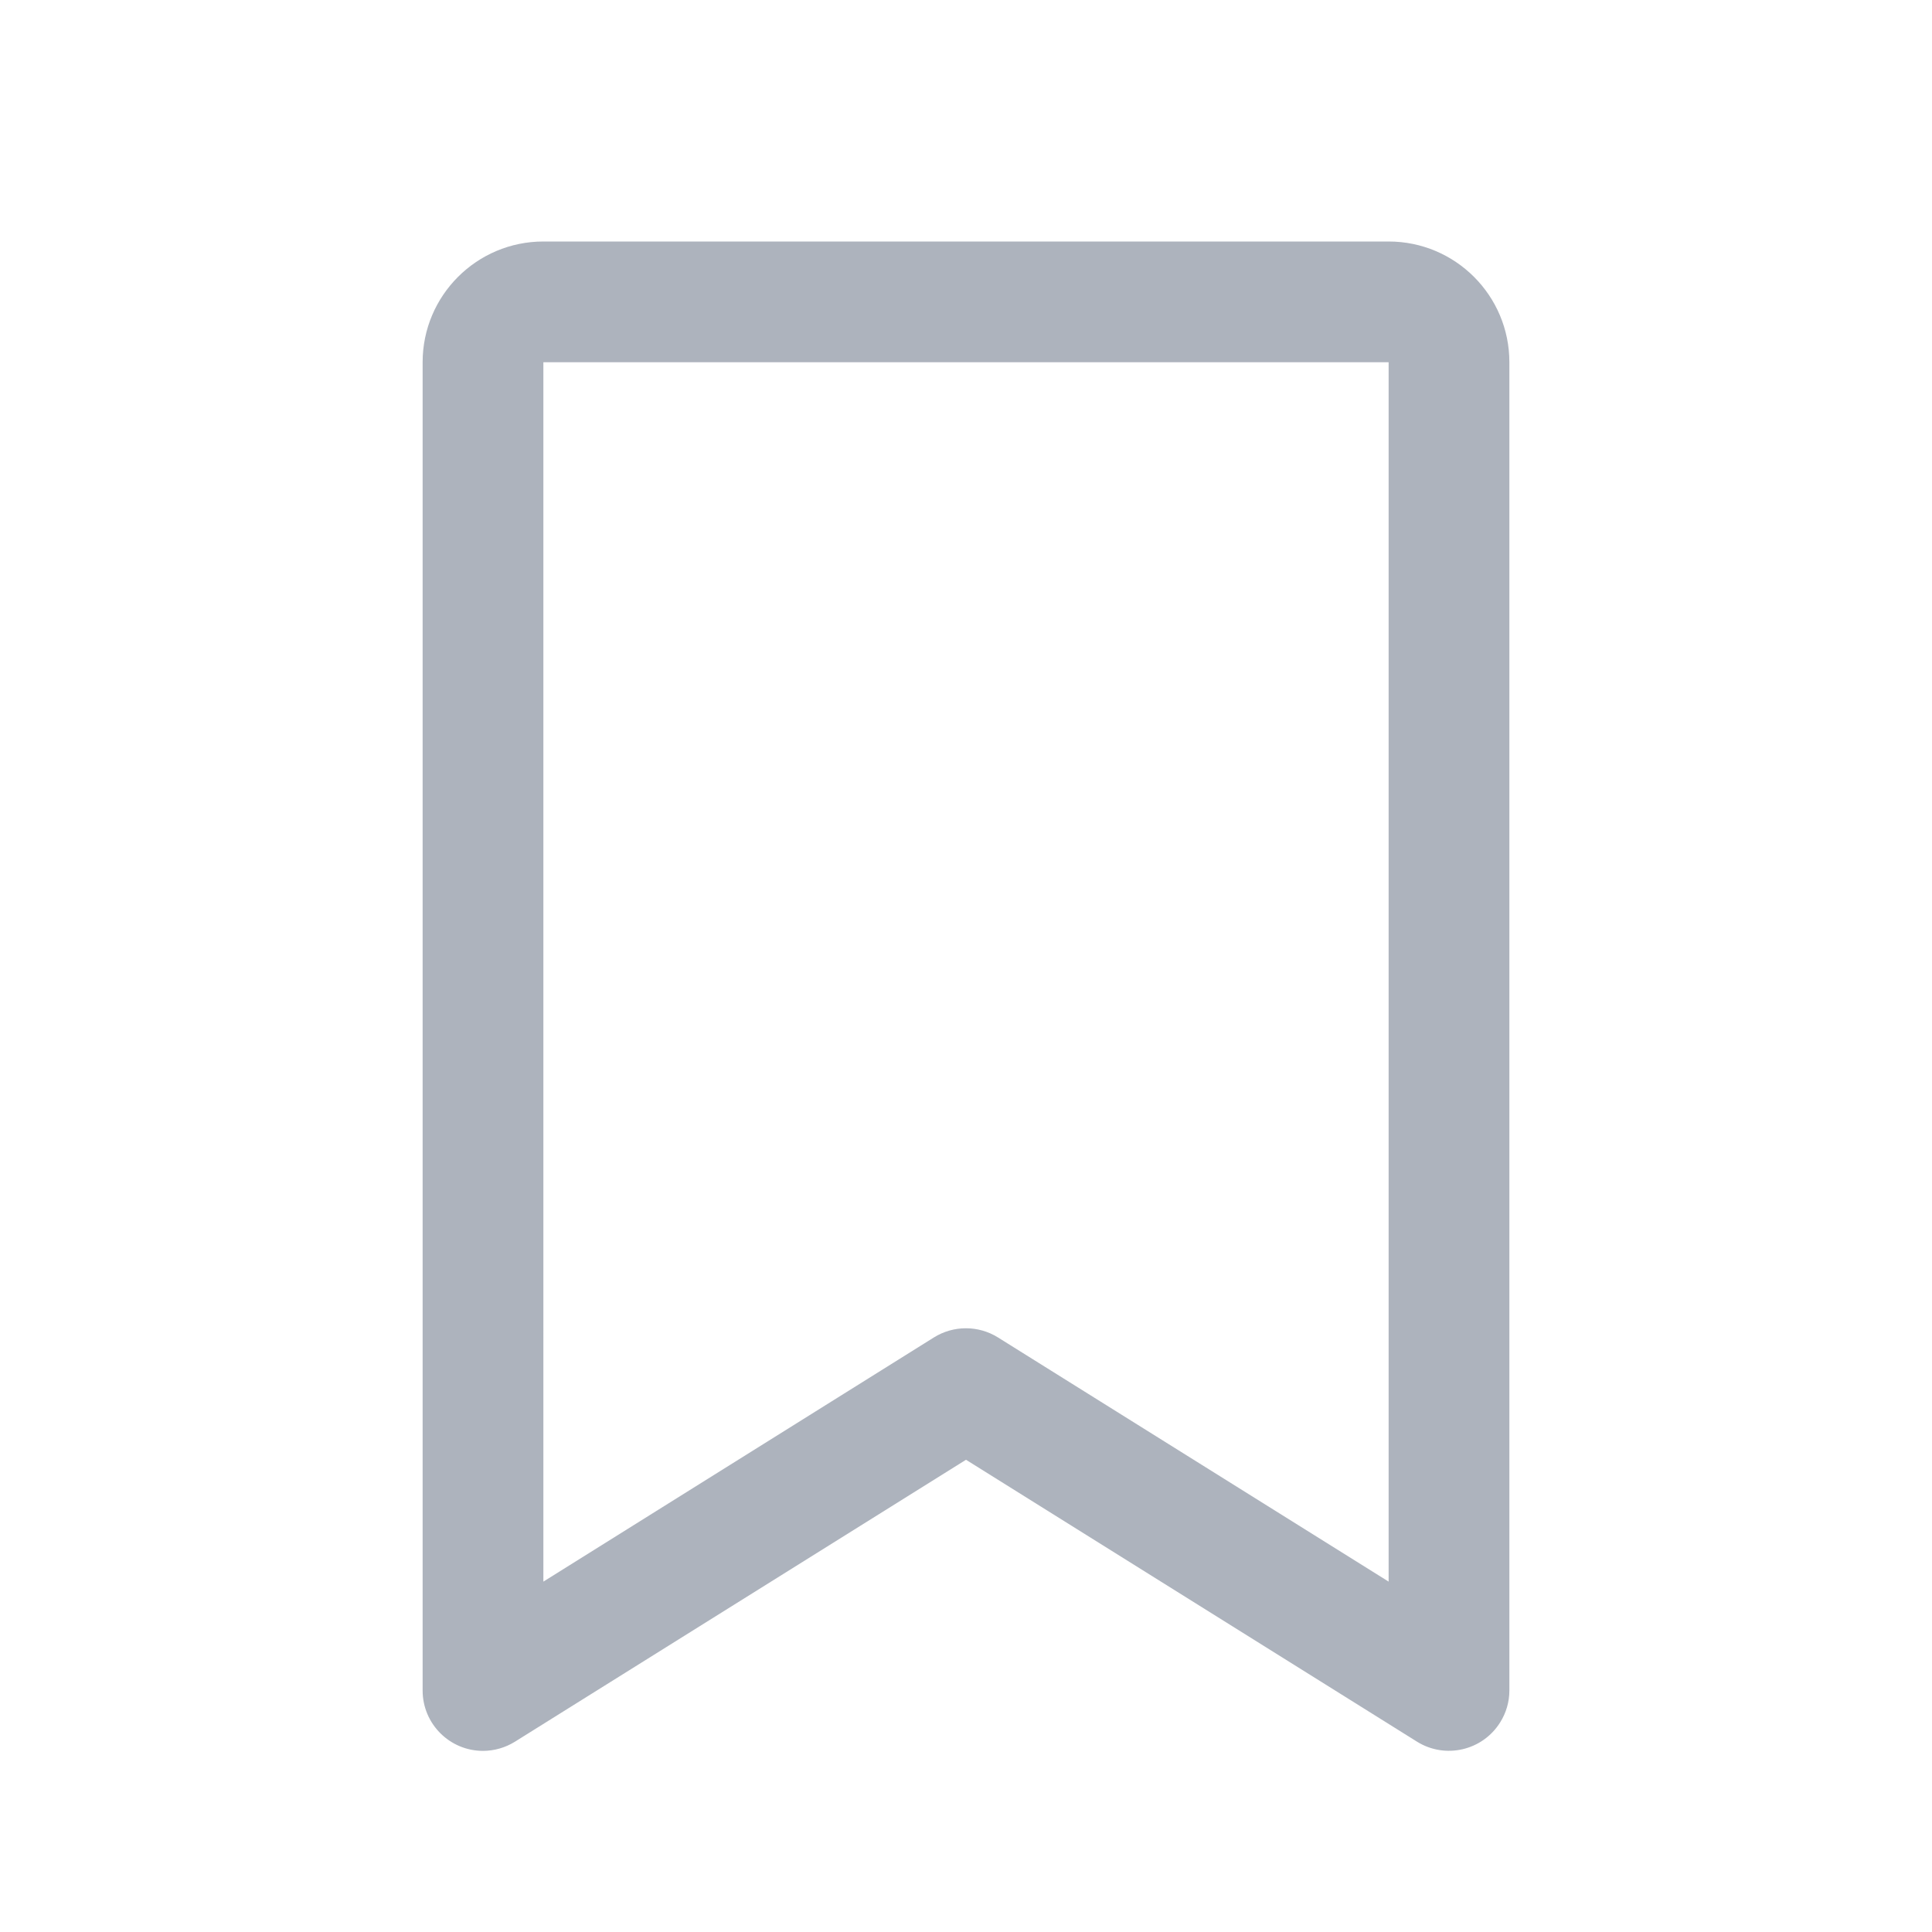 <?xml version="1.0" encoding="utf-8"?>
<!-- Generator: Adobe Illustrator 16.0.0, SVG Export Plug-In . SVG Version: 6.00 Build 0)  -->
<!DOCTYPE svg PUBLIC "-//W3C//DTD SVG 1.1//EN" "http://www.w3.org/Graphics/SVG/1.1/DTD/svg11.dtd">
<svg version="1.1" id="Layer_1" xmlns="http://www.w3.org/2000/svg" xmlns:xlink="http://www.w3.org/1999/xlink" x="0px" y="0px"
	 width="28px" height="28px" viewBox="0 0 28 28" enable-background="new 0 0 28 28" xml:space="preserve">
<path fill="#ADB3BD" d="M20.125,3.5H7.875c-0.966,0-1.75,0.784-1.75,1.75V24.5c0,0.483,0.392,0.875,0.875,0.875
	c0.164,0,0.324-0.047,0.463-0.133L14,21.156l6.537,4.086c0.41,0.255,0.95,0.129,1.205-0.281c0.087-0.138,0.133-0.298,0.133-0.461
	V5.25C21.875,4.284,21.092,3.5,20.125,3.5z M20.125,22.922l-5.662-3.539c-0.284-0.177-0.644-0.177-0.928,0l-5.66,3.539V5.25h12.25
	V22.922z"/>
</svg>
